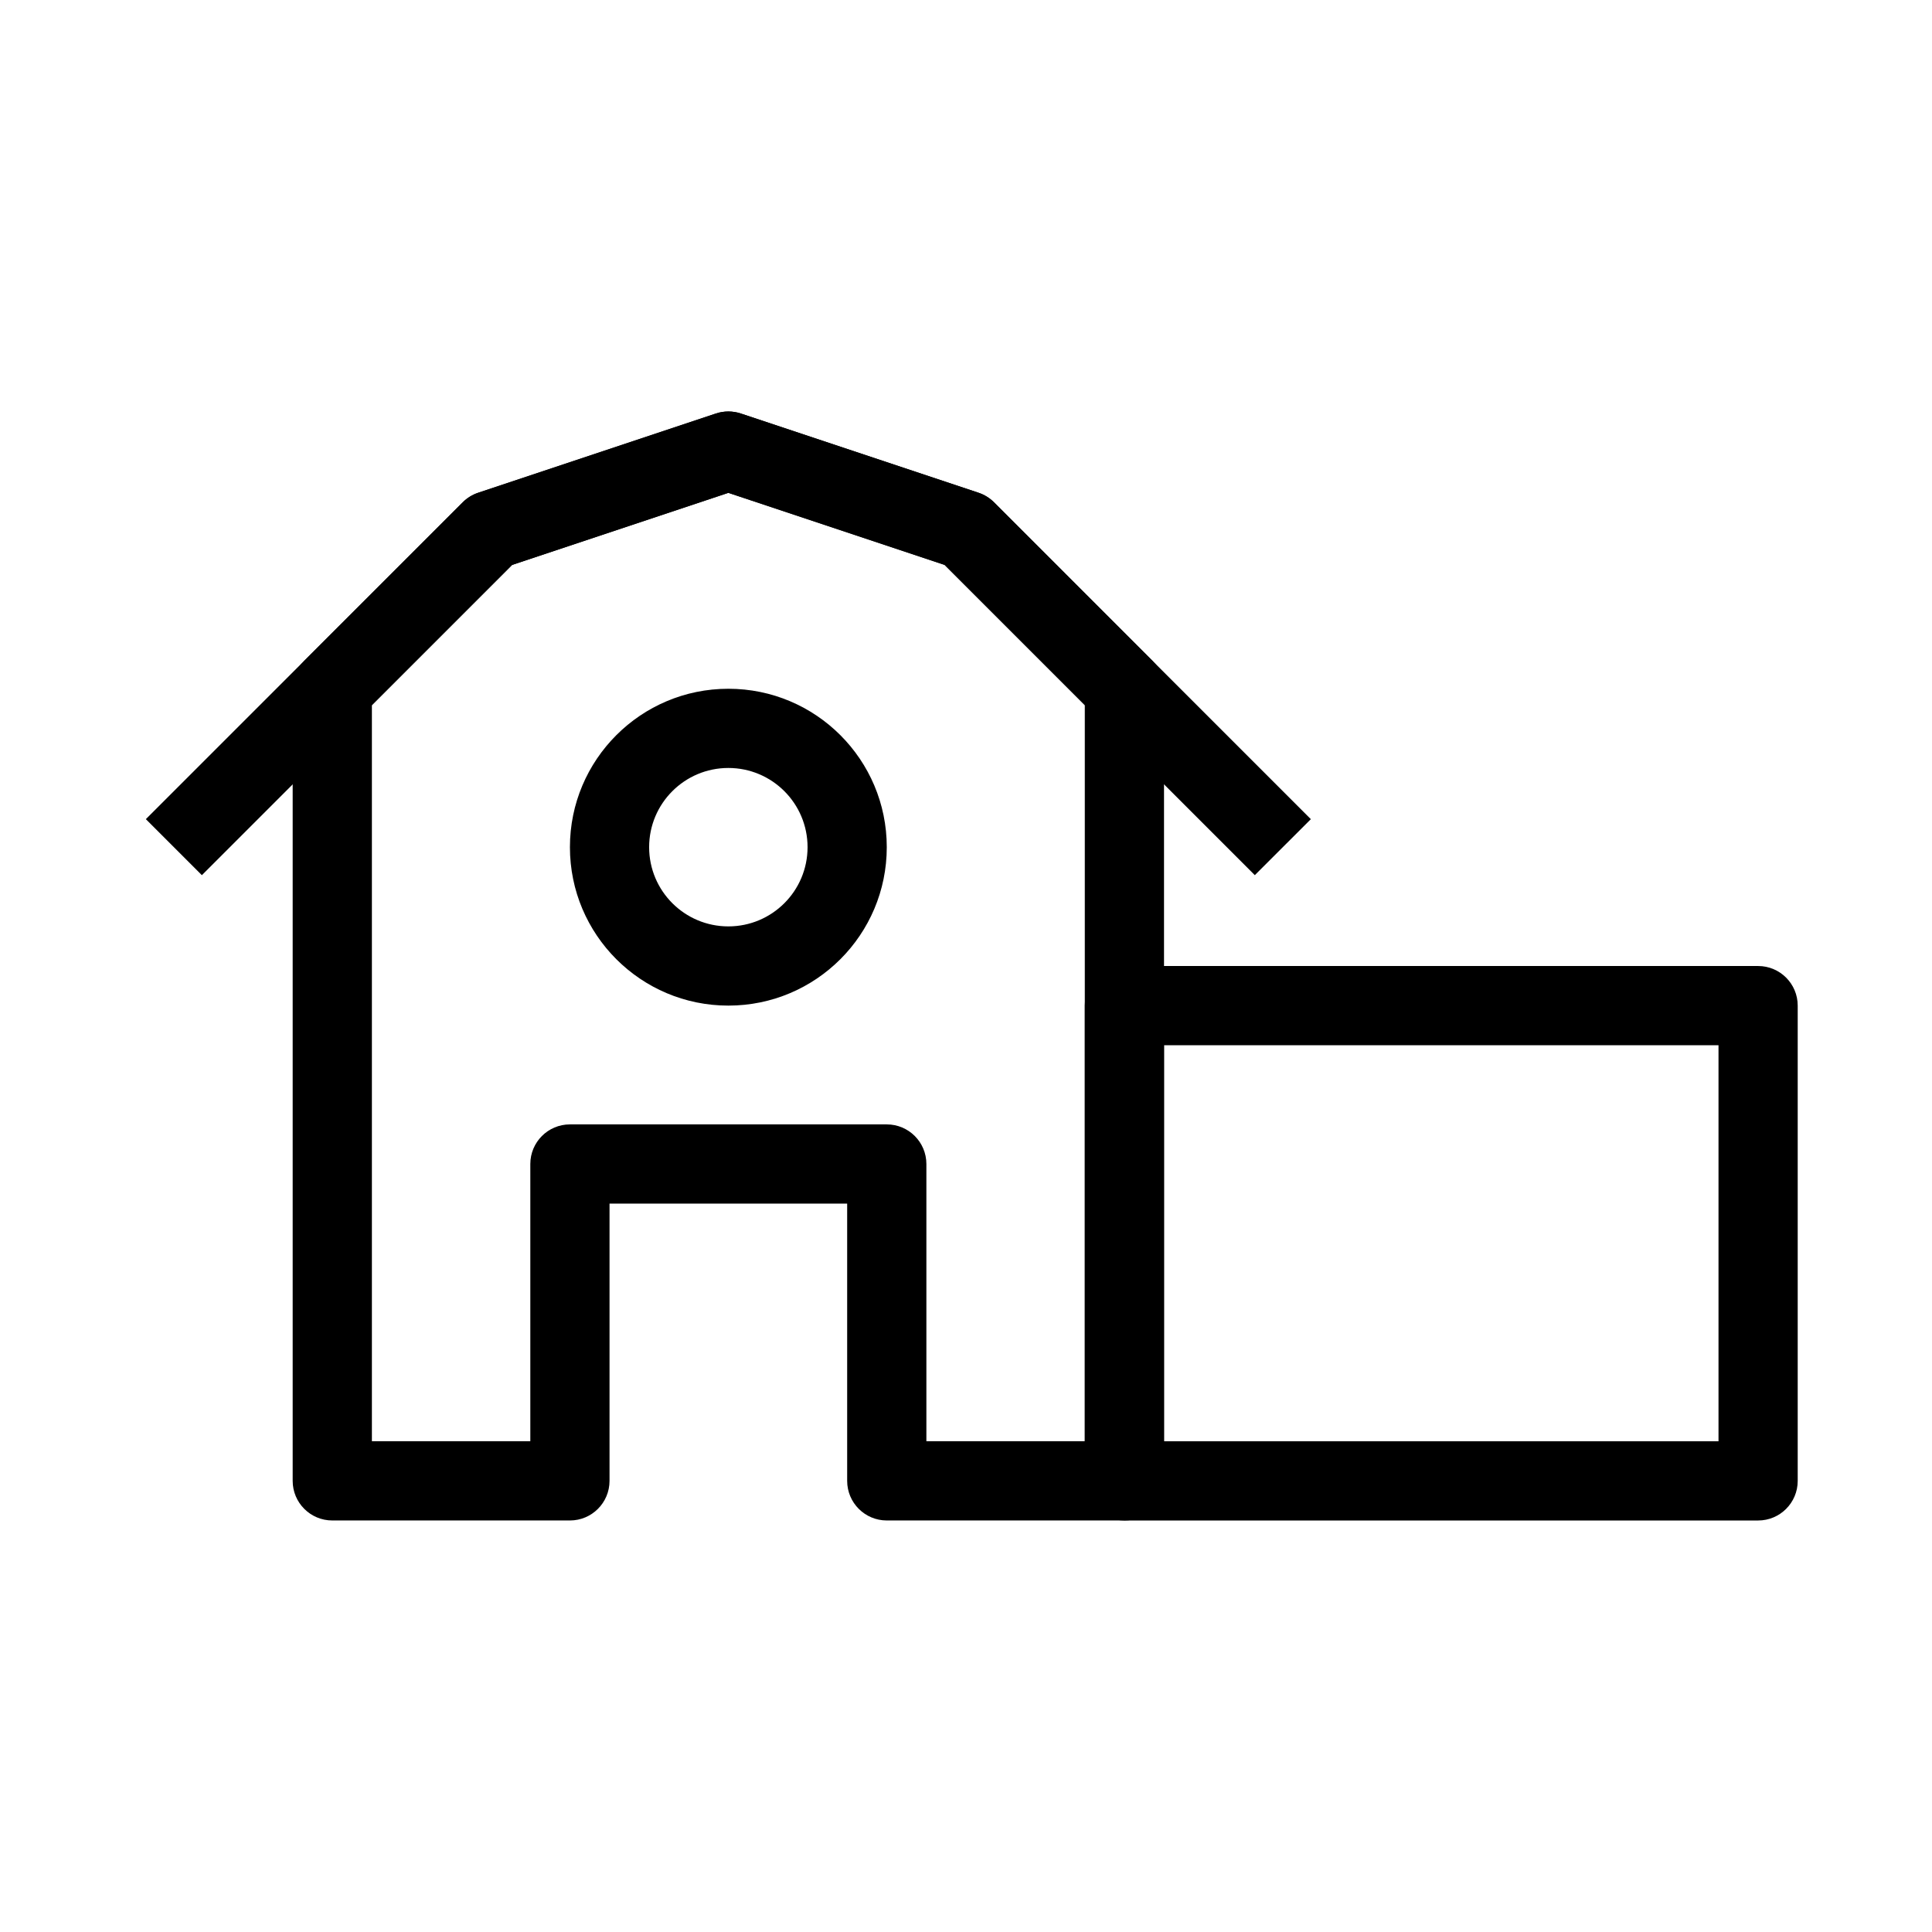 <?xml version="1.0" encoding="UTF-8"?>
<!-- Uploaded to: ICON Repo, www.iconrepo.com, Generator: ICON Repo Mixer Tools -->
<svg fill="#000000" width="800px" height="800px" version="1.1" viewBox="144 144 512 512" xmlns="http://www.w3.org/2000/svg">
 <g fill-rule="evenodd">
  <path d="m333.7 253.59c2.156-0.719 4.484-0.719 6.637 0l62.977 20.992c1.547 0.516 2.953 1.383 4.106 2.535l41.984 41.984c1.965 1.969 3.074 4.637 3.074 7.422v209.92c0 5.797-4.703 10.496-10.496 10.496h-62.977c-5.797 0-10.496-4.699-10.496-10.496v-73.469h-62.977v73.469c0 5.797-4.699 10.496-10.496 10.496h-62.977c-5.797 0-10.496-4.699-10.496-10.496v-209.92c0-2.785 1.105-5.453 3.074-7.422l41.984-41.984c1.152-1.152 2.555-2.019 4.102-2.535zm-53.988 40.121-37.156 37.16v195.07h41.984v-73.469c0-5.797 4.699-10.496 10.496-10.496h83.969c5.793 0 10.496 4.699 10.496 10.496v73.469h41.984v-195.07l-37.16-37.16-57.305-19.102z"/>
  <path d="m333.71 253.59c2.152-0.719 4.481-0.719 6.637 0l62.977 20.992c1.543 0.516 2.953 1.383 4.102 2.535l83.961 83.969-14.848 14.84-82.203-82.215-57.309-19.102-57.305 19.102-82.227 82.219-14.844-14.848 83.977-83.965c1.152-1.152 2.559-2.019 4.106-2.535z"/>
  <path d="m431.49 410.5c0-5.797 4.699-10.496 10.496-10.496h167.93c5.797 0 10.496 4.699 10.496 10.496v125.95c0 5.797-4.699 10.496-10.496 10.496h-167.93c-5.797 0-10.496-4.699-10.496-10.496zm20.992 10.496v104.96h146.94v-104.96z"/>
  <path d="m337.02 347.52c-11.594 0-20.992 9.398-20.992 20.992s9.398 20.992 20.992 20.992 20.992-9.398 20.992-20.992-9.398-20.992-20.992-20.992zm-41.984 20.992c0-23.188 18.797-41.984 41.984-41.984s41.984 18.797 41.984 41.984-18.797 41.984-41.984 41.984-41.984-18.797-41.984-41.984z"/>
 </g>
</svg>